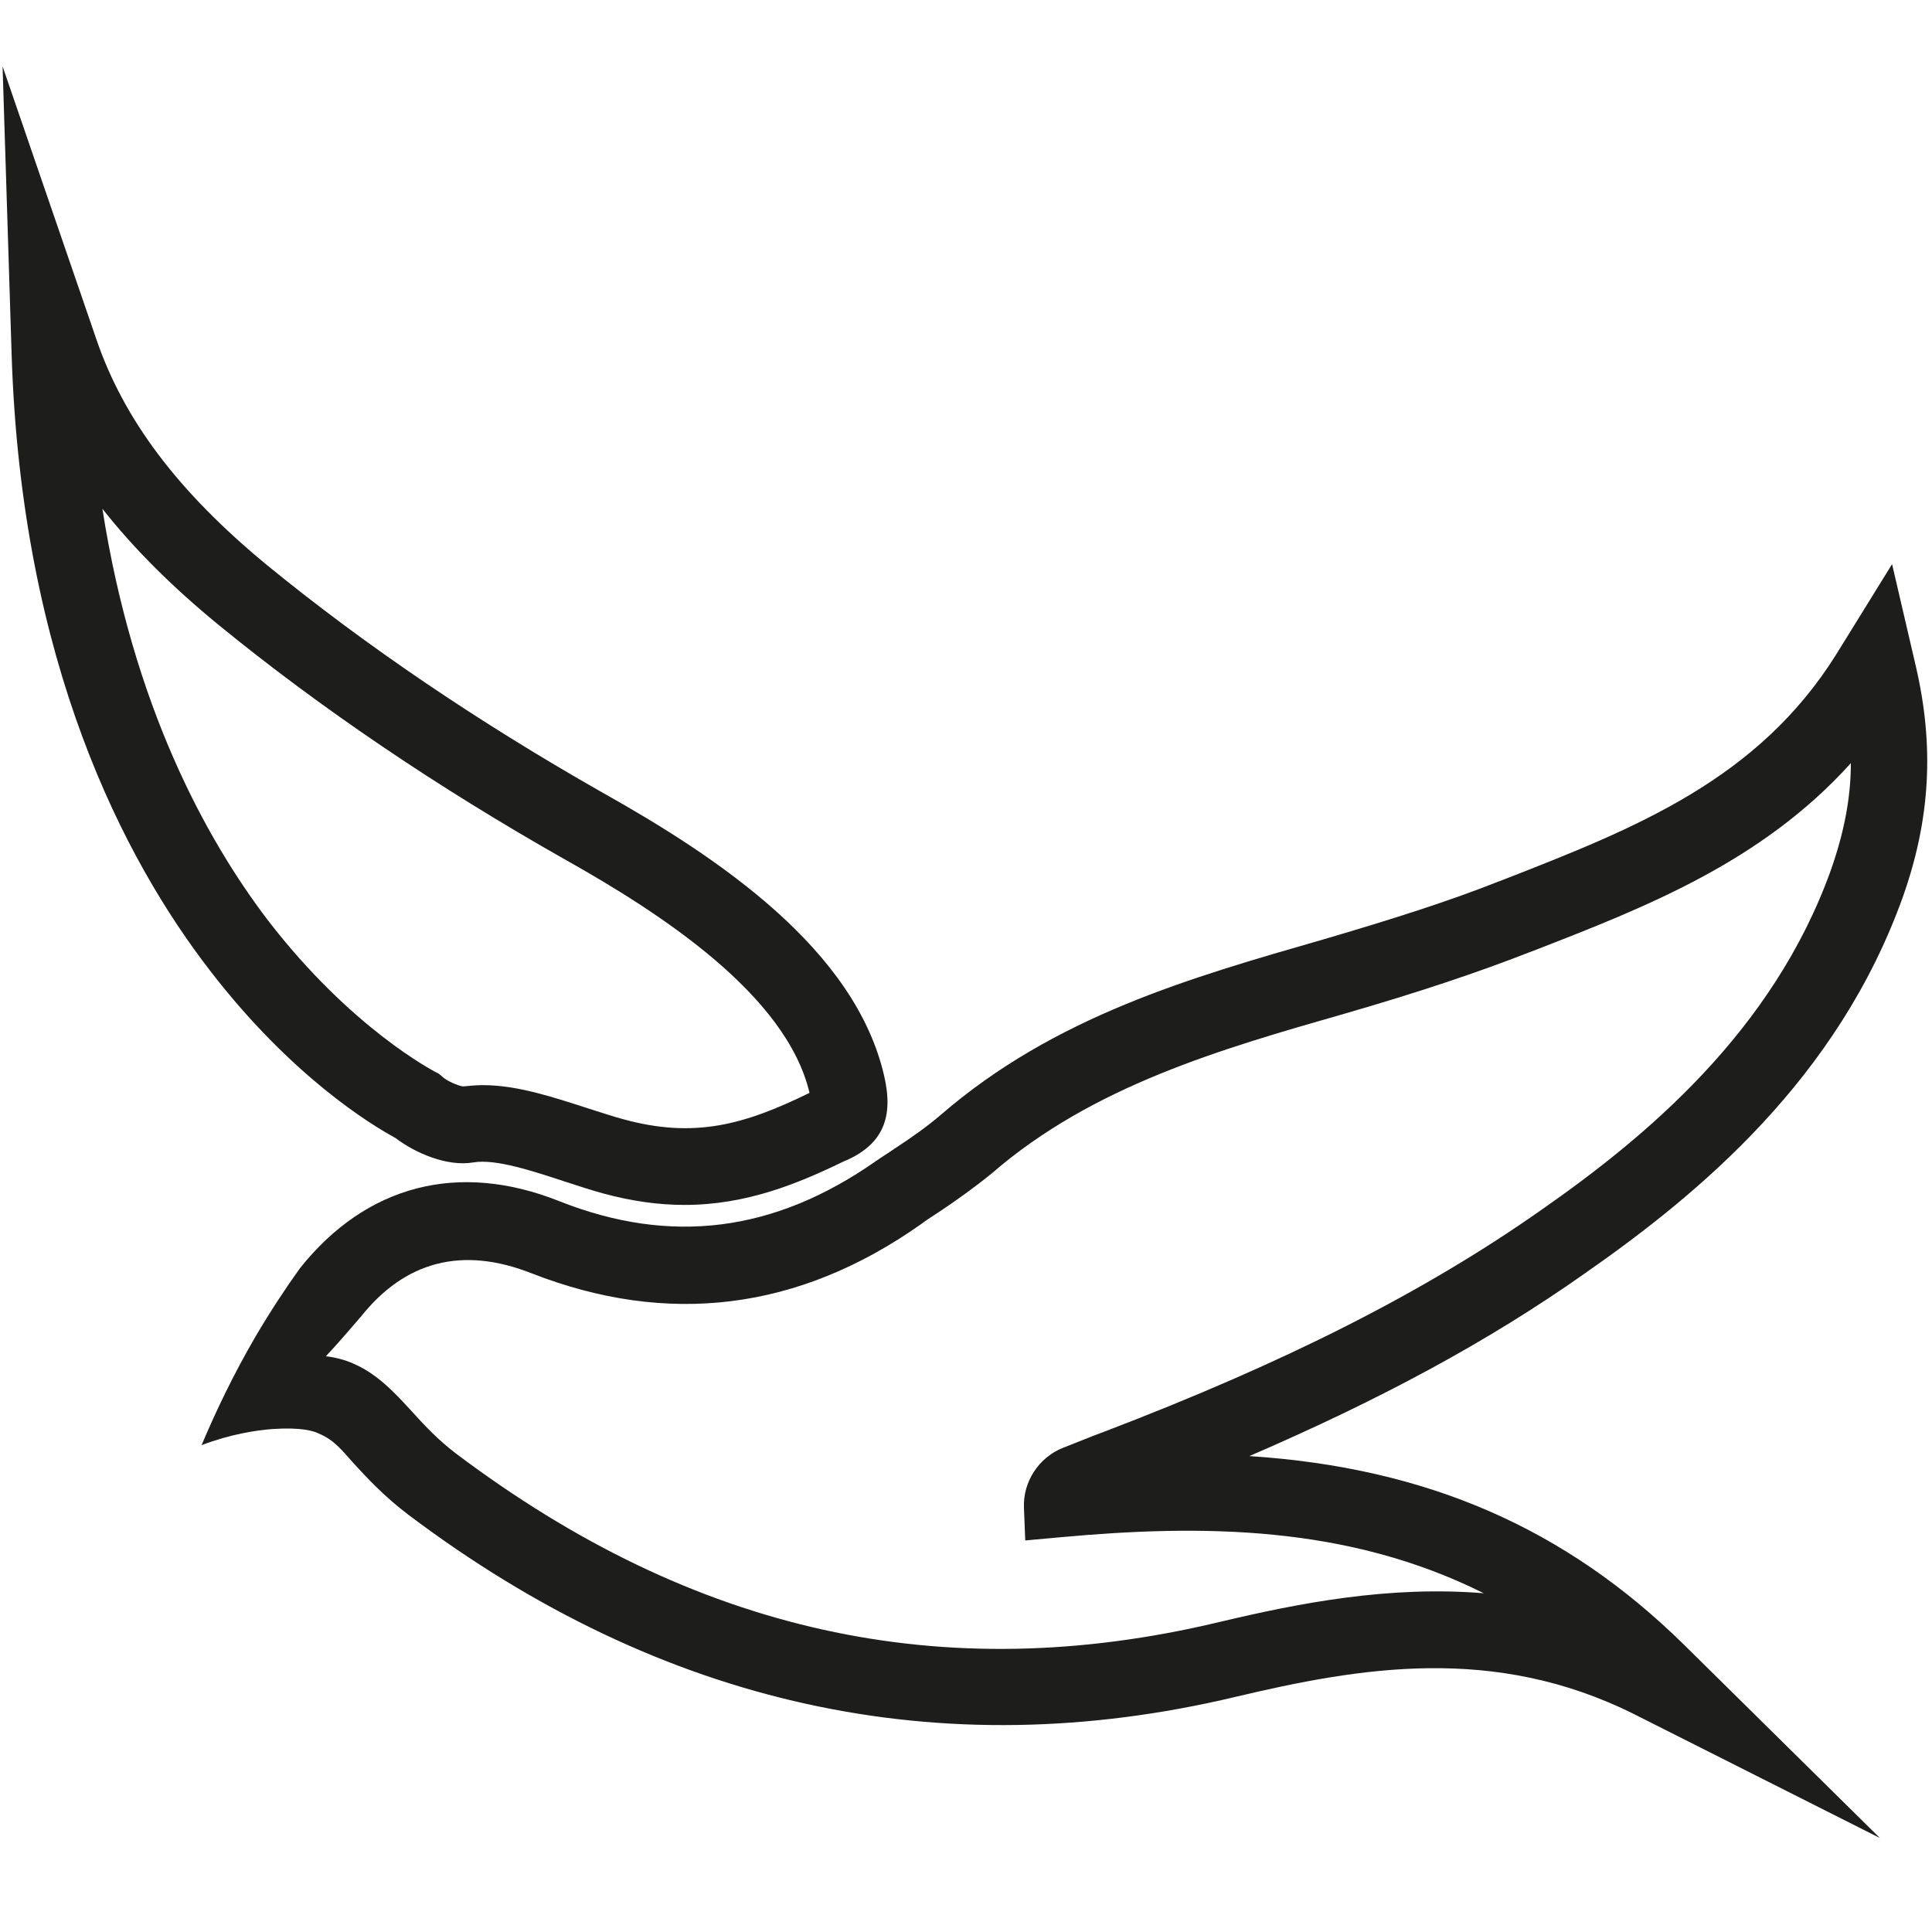 <?xml version="1.0" encoding="utf-8"?>
<!-- Generator: Adobe Illustrator 24.0.0, SVG Export Plug-In . SVG Version: 6.00 Build 0)  -->
<svg version="1.1" id="b017c3f1-406c-4121-b7db-75b57291cdcb"
	 xmlns="http://www.w3.org/2000/svg" xmlns:xlink="http://www.w3.org/1999/xlink" x="0px" y="0px" viewBox="0 0 300 300"
	 style="enable-background:new 0 0 300 300;" xml:space="preserve">
<style type="text/css">
	.st0{fill:#1D1D1B;}
</style>
<title>home</title>
<g>
	<path class="st0" d="M295.5,139.2c4.2-11.9,4.9-23.2,2-35.7l-3.7-15.9l-8.6,13.9c-12.2,19.6-31.3,27.1-51.5,35l-0.8,0.3
		c-7.8,3.1-16.6,5.9-27.5,9.1c-20.5,5.9-41.6,11.9-59.3,27.2c-2.1,1.8-4.5,3.5-7.1,5.2c-1,0.7-2,1.3-3,2
		c-15.7,11-31.8,13.1-49.2,6.2c-15.6-6.2-29.9-2.5-40.2,10.4l0,0c-2.3,3.2-4.6,6.7-6.9,10.6c-3.5,6-6.2,11.7-8.4,16.9
		c4.5-1.7,8.4-2.3,11-2.5c4.5-0.3,6.4,0.3,7.2,0.7c2.4,1,3.6,2.6,5.3,4.5c2.2,2.4,4.9,5.3,8.6,8.1c39.4,29.7,82.6,39.2,128.4,28.3
		c19.4-4.6,40.2-8.2,62,2.7l38.1,19.2l-30.4-30c-18.4-18.1-39.9-27.5-67.5-29.3c20.4-8.8,37.1-17.8,52-28.3
		C263.8,185.4,285.4,167.5,295.5,139.2z M171.5,222.3c-2.2,0.8-4.3,1.7-6.4,2.5c-3.8,1.5-6.3,5.3-6.1,9.4l0.2,5l5.5-0.5
		c21.9-2,44.5-1.9,65.7,8.7c-14.7-1.2-28.6,1.5-41.2,4.5c-42.8,10.2-81.5,1.6-118.4-26.2c-2.9-2.2-5-4.5-7-6.7
		c-3.4-3.7-7.1-7.7-13.2-8.4c1.4-1.5,3-3.3,5.3-6l0.1-0.1c6.9-8.7,15.8-11,26.5-6.8c21.2,8.3,41.5,5.8,60.5-7.6
		c0.9-0.7,1.9-1.3,2.8-1.9c2.7-1.8,5.5-3.8,8.2-6c15.7-13.6,35.6-19.3,54.8-24.8c11.4-3.3,20.4-6.3,28.6-9.5l0.8-0.3
		c17.5-6.8,35.4-13.8,49.2-29.1c0,5.5-1.1,10.9-3.1,16.6c-9,25.1-28.8,41.5-45,52.8C221.1,200.7,199.5,211.6,171.5,222.3z"/>
	<path class="st0" d="M61.4,176.7c3,2.3,8,4.5,12.1,3.8c3.5-0.6,9.4,1.4,14.3,3c2.1,0.7,4,1.3,5.8,1.8c4.4,1.2,8.6,1.8,12.7,1.8
		c9.6,0,17.6-3.3,24.8-6.8l0.5-0.2c5.4-2.5,7.2-6.5,5.7-13c-4.5-19.7-25.7-33.9-43.7-44c-19.2-10.9-36.8-22.8-52.2-35.4
		C27.7,76.4,19.2,65.2,14.9,52.5L0.4,10.3l1.4,44.6c1.5,48.2,17.6,78.7,30.8,95.8C45.3,167.2,57.7,174.7,61.4,176.7z M15.9,79
		c4.8,6.1,10.8,12.1,18,18c15.9,13,34.1,25.3,53.9,36.5c14.6,8.2,34.3,20.9,37.9,36.2c-10.2,5-17.9,7.1-28.9,4.1
		c-1.5-0.4-3.3-1-5.2-1.6c-5.3-1.7-11.1-3.7-16.6-3.7c-1.1,0-2.1,0.1-3.1,0.2c-0.8-0.1-2.6-0.9-3.2-1.5l-0.6-0.5l-0.6-0.3
		c-0.1-0.1-12.9-6.6-25.9-23.5C32,130.3,20.7,109.7,15.9,79z"/>
</g>
</svg>
